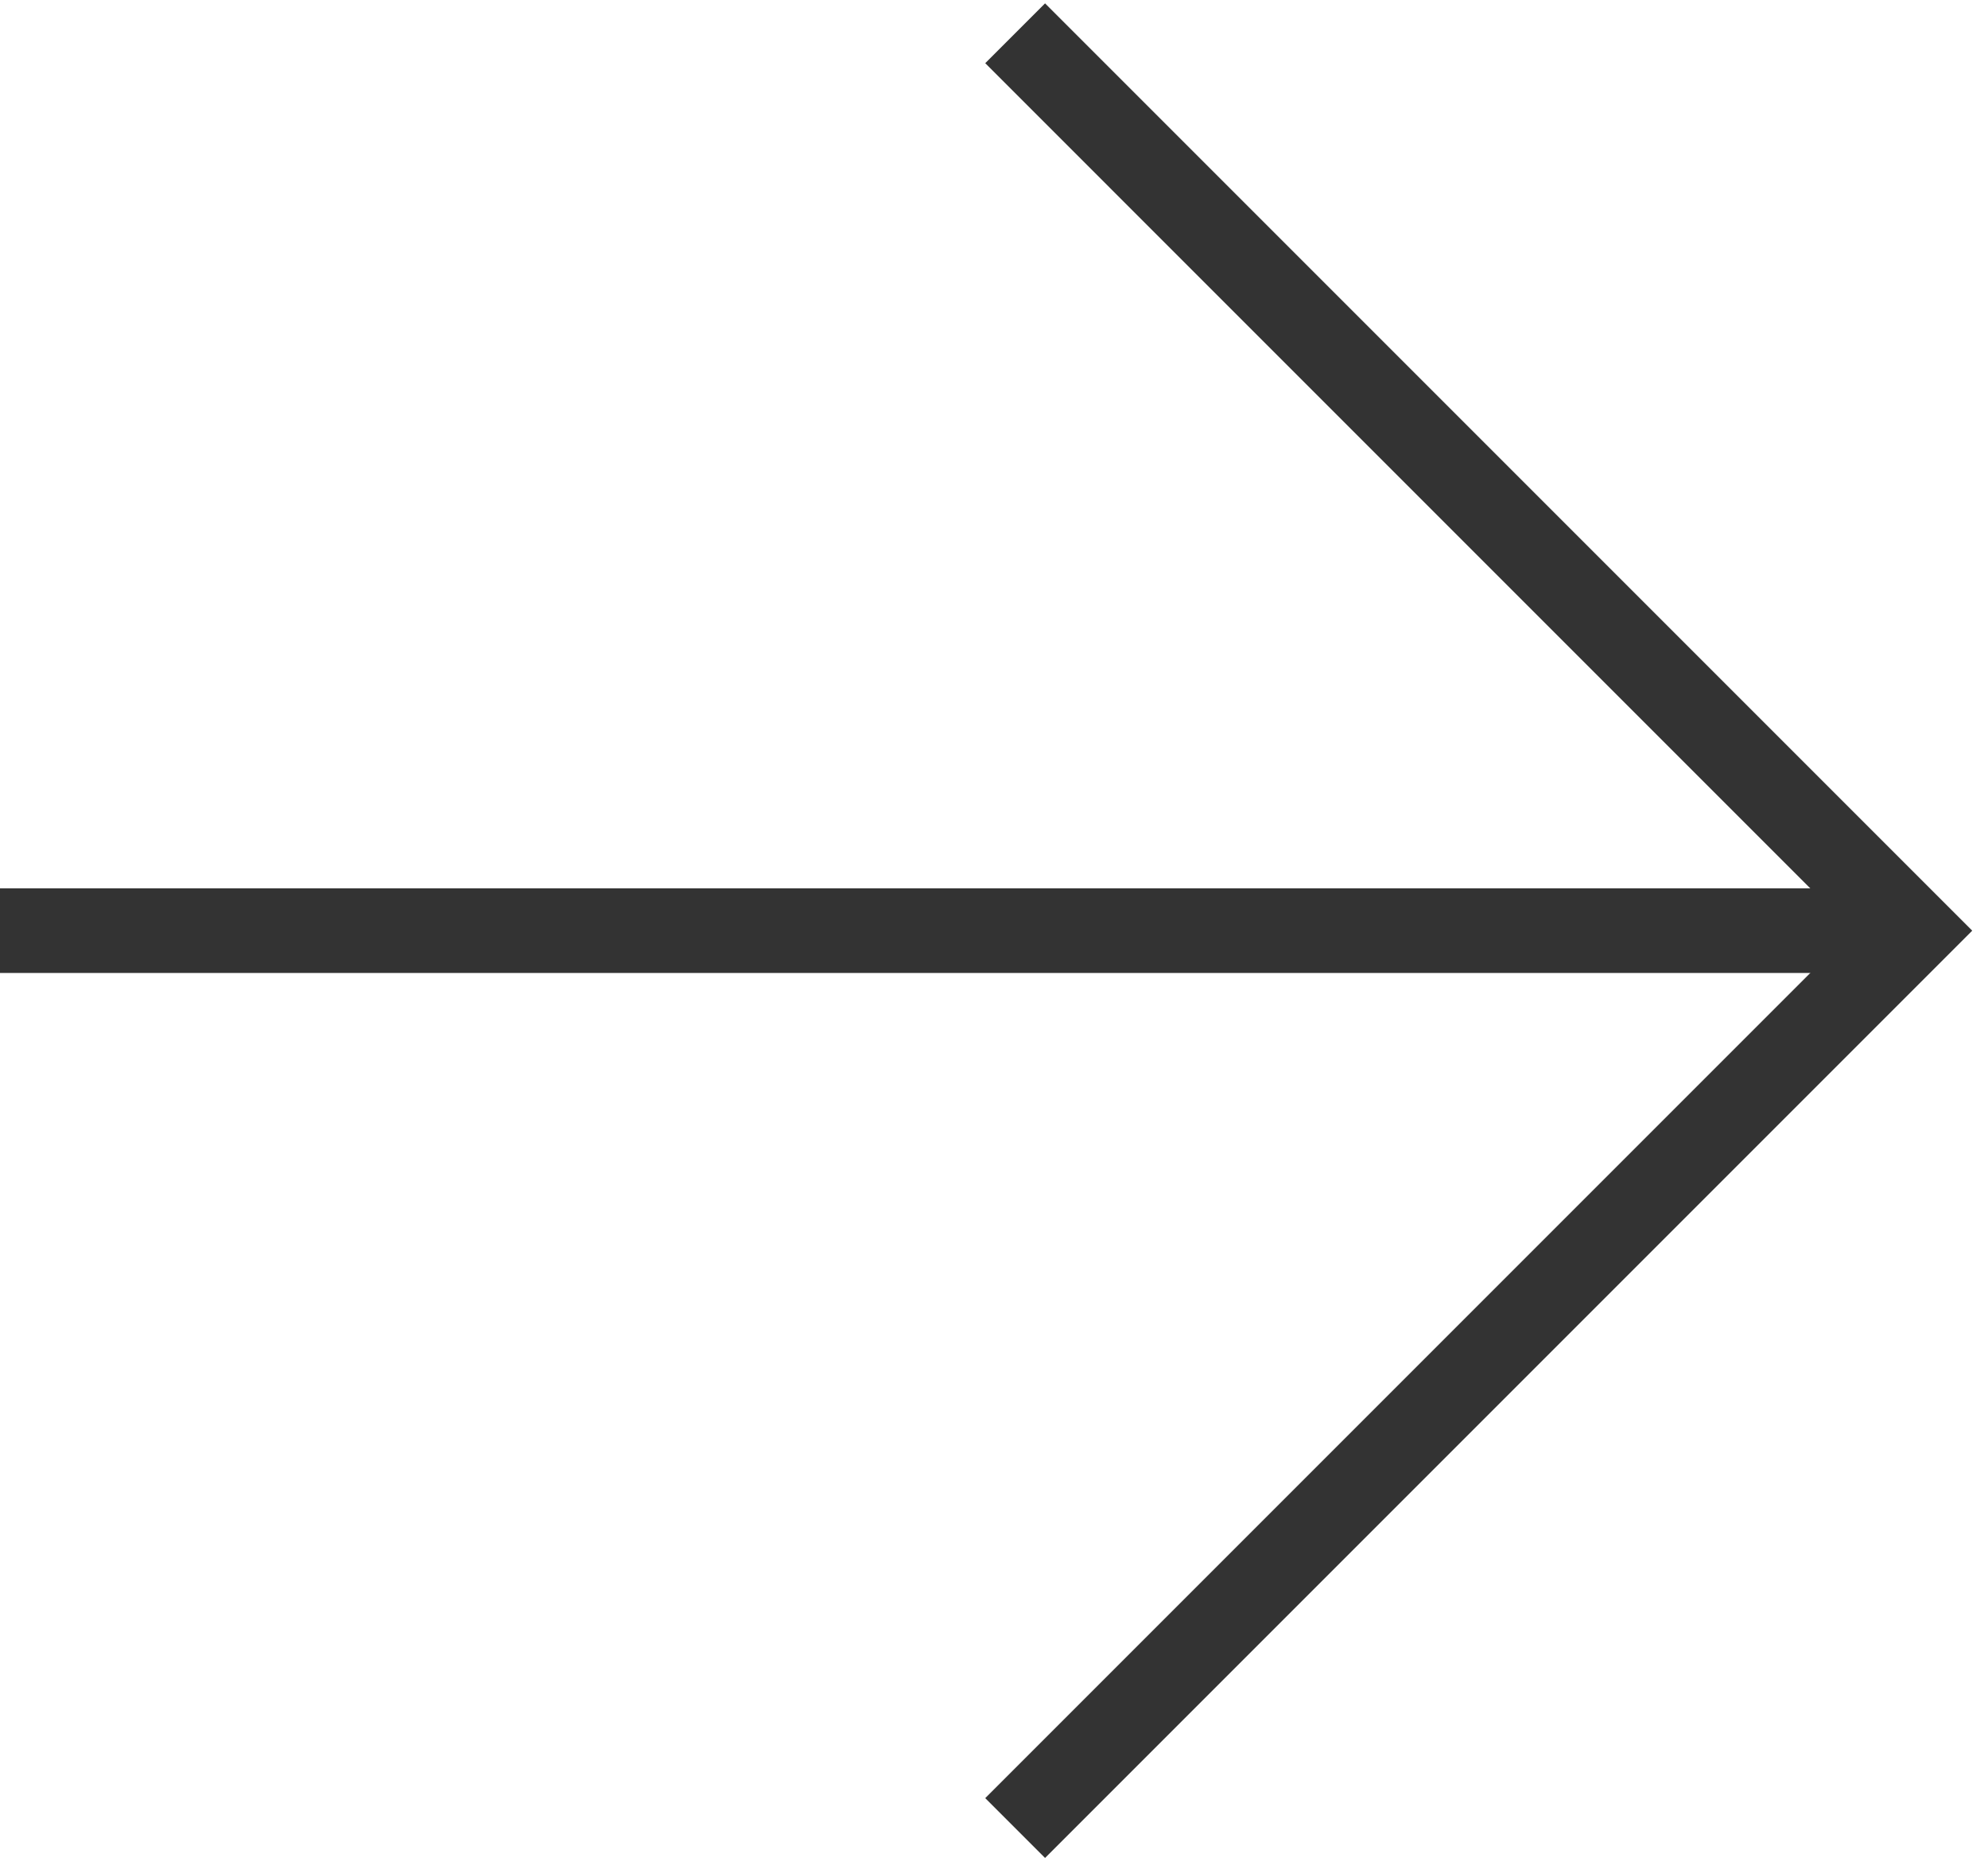 <?xml version="1.0" encoding="UTF-8"?> <svg xmlns="http://www.w3.org/2000/svg" width="94" height="88" viewBox="0 0 94 88" fill="none"> <path d="M48 1.573L90.426 44L48 86.426" stroke="#333333" stroke-width="4"></path> <rect y="42" width="90" height="4" fill="#333333"></rect> </svg> 